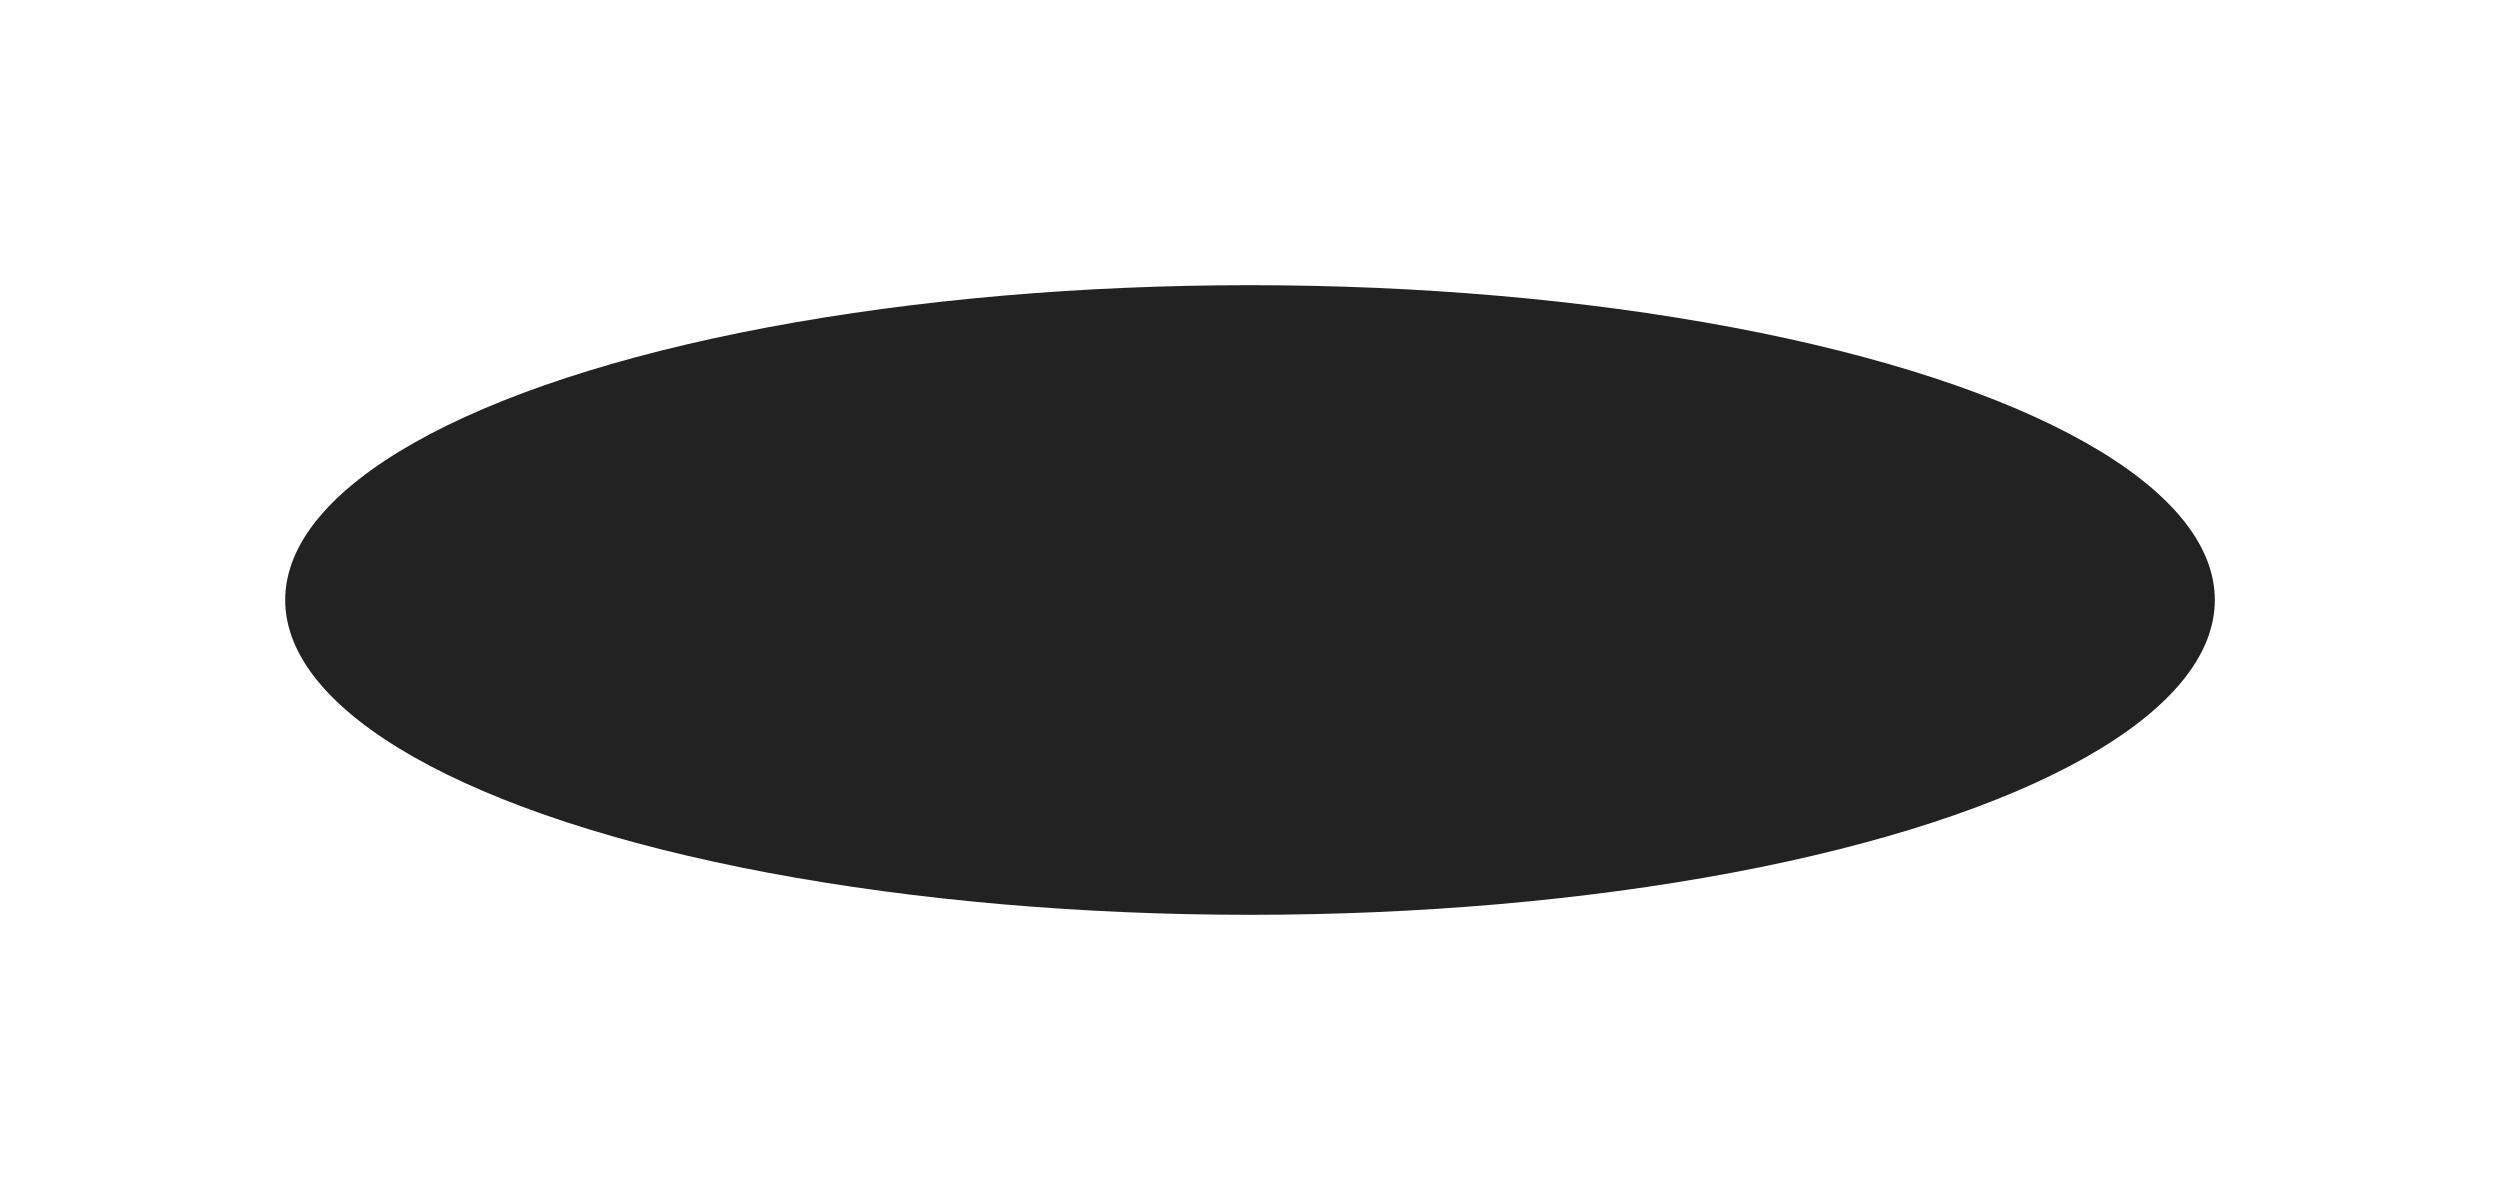 <?xml version="1.0" encoding="UTF-8"?> <svg xmlns="http://www.w3.org/2000/svg" width="675" height="324" viewBox="0 0 675 324" fill="none"> <g filter="url(#filter0_f_9_5)"> <ellipse cx="337.5" cy="162" rx="260.5" ry="85" fill="url(#paint0_linear_9_5)"></ellipse> </g> <defs> <filter id="filter0_f_9_5" x="0" y="0" width="675" height="324" filterUnits="userSpaceOnUse" color-interpolation-filters="sRGB"> <feFlood flood-opacity="0" result="BackgroundImageFix"></feFlood> <feBlend mode="normal" in="SourceGraphic" in2="BackgroundImageFix" result="shape"></feBlend> <feGaussianBlur stdDeviation="38.5" result="effect1_foregroundBlur_9_5"></feGaussianBlur> </filter> <linearGradient id="paint0_linear_9_5" x1="337.5" y1="77" x2="337.5" y2="247" gradientUnits="userSpaceOnUse"> <stop stop-color="#222222"></stop> <stop offset="1" stop-color="#222222"></stop> </linearGradient> </defs> </svg> 